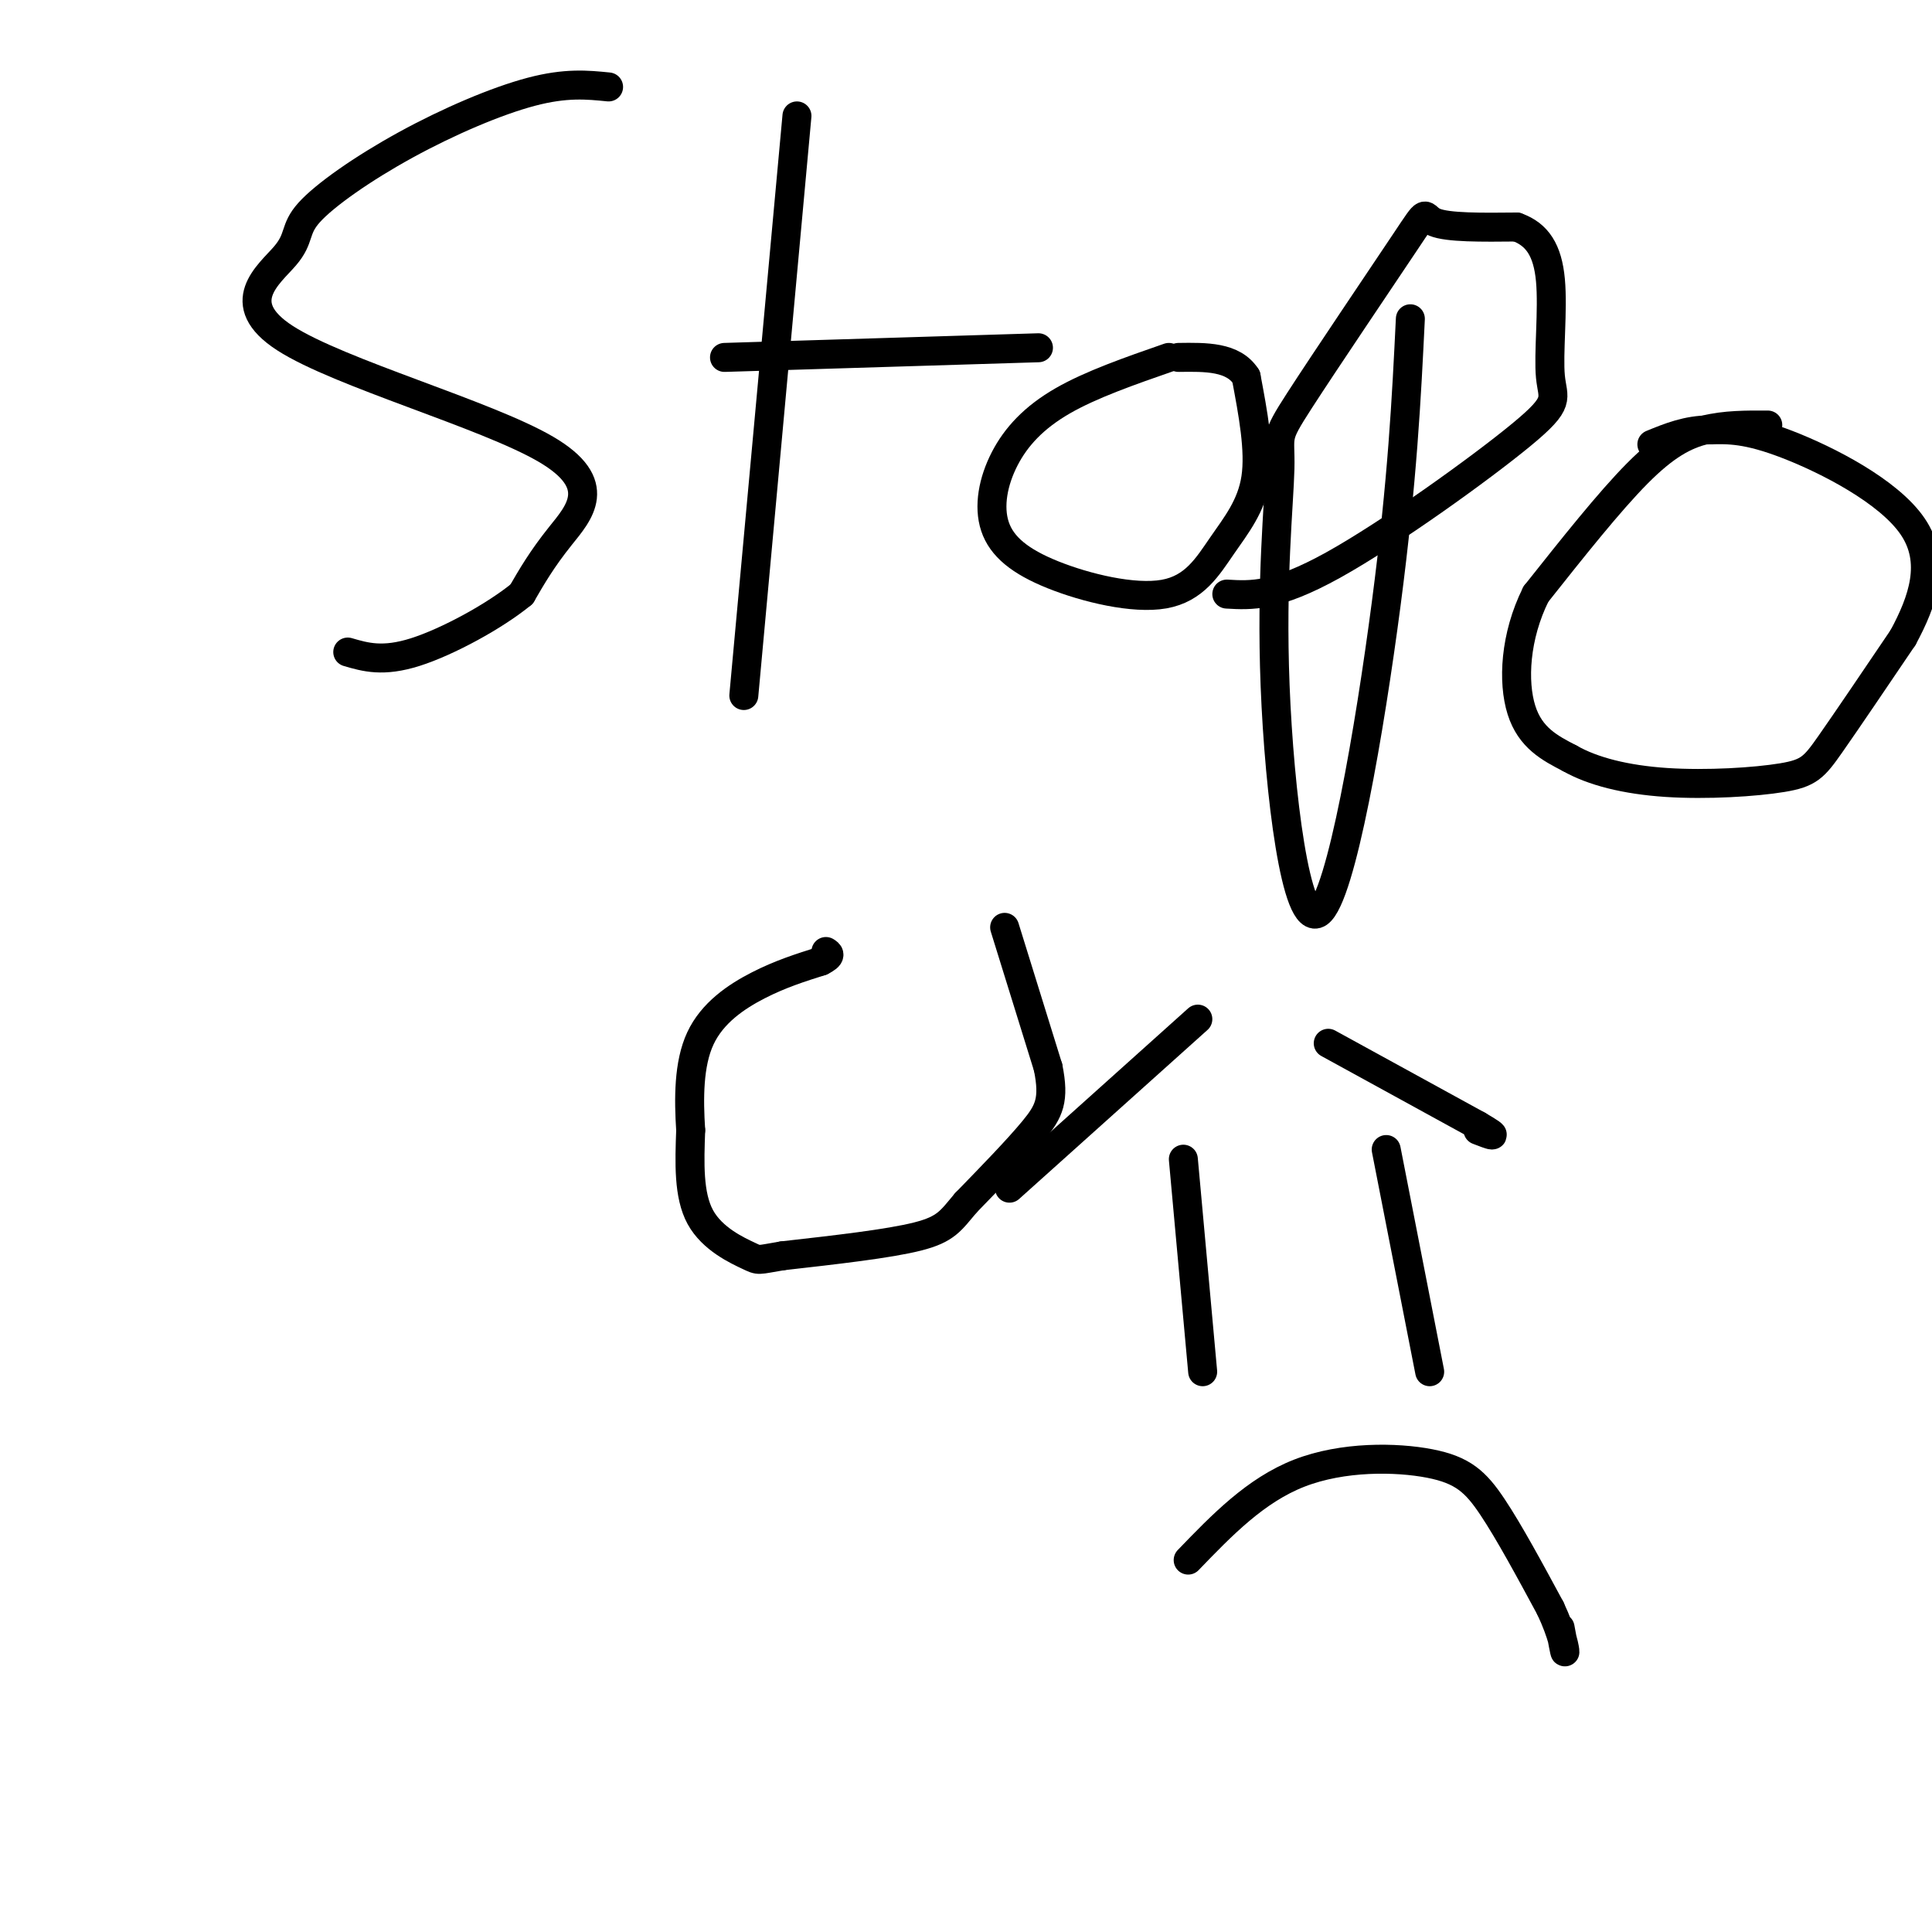 <svg viewBox='0 0 400 400' version='1.1' xmlns='http://www.w3.org/2000/svg' xmlns:xlink='http://www.w3.org/1999/xlink'><g fill='none' stroke='#000000' stroke-width='6' stroke-linecap='round' stroke-linejoin='round'><path d='M208,192c0.000,0.000 9.000,29.000 9,29'/><path d='M217,221c1.356,6.733 0.244,9.067 -3,13c-3.244,3.933 -8.622,9.467 -14,15'/><path d='M200,249c-3.156,3.711 -4.044,5.489 -10,7c-5.956,1.511 -16.978,2.756 -28,4'/><path d='M162,260c-5.345,0.881 -4.708,1.083 -7,0c-2.292,-1.083 -7.512,-3.452 -10,-8c-2.488,-4.548 -2.244,-11.274 -2,-18'/><path d='M143,234c-0.417,-6.488 -0.458,-13.708 2,-19c2.458,-5.292 7.417,-8.655 12,-11c4.583,-2.345 8.792,-3.673 13,-5'/><path d='M170,199c2.333,-1.167 1.667,-1.583 1,-2'/><path d='M366,88c-4.400,-0.022 -8.800,-0.044 -13,1c-4.200,1.044 -8.200,3.156 -14,9c-5.800,5.844 -13.400,15.422 -21,25'/><path d='M318,123c-4.378,8.778 -4.822,18.222 -3,24c1.822,5.778 5.911,7.889 10,10'/><path d='M325,157c4.734,2.699 11.568,4.445 20,5c8.432,0.555 18.463,-0.081 24,-1c5.537,-0.919 6.582,-2.120 10,-7c3.418,-4.880 9.209,-13.440 15,-22'/><path d='M394,132c4.131,-7.631 6.958,-15.708 2,-23c-4.958,-7.292 -17.702,-13.798 -26,-17c-8.298,-3.202 -12.149,-3.101 -16,-3'/><path d='M354,89c-4.667,0.000 -8.333,1.500 -12,3'/><path d='M245,240c0.000,0.000 4.000,44.000 4,44'/><path d='M287,238c0.000,0.000 9.000,46.000 9,46'/><path d='M246,323c6.982,-7.238 13.964,-14.476 23,-18c9.036,-3.524 20.125,-3.333 27,-2c6.875,1.333 9.536,3.810 13,9c3.464,5.190 7.732,13.095 12,21'/><path d='M321,333c2.578,5.489 3.022,8.711 3,9c-0.022,0.289 -0.511,-2.356 -1,-5'/><path d='M275,216c0.000,0.000 31.000,17.000 31,17'/><path d='M306,233c5.167,3.000 2.583,2.000 0,1'/><path d='M248,211c0.000,0.000 -39.000,35.000 -39,35'/><path d='M126,18c-4.415,-0.445 -8.830,-0.891 -16,1c-7.170,1.891 -17.095,6.118 -26,11c-8.905,4.882 -16.789,10.419 -20,14c-3.211,3.581 -1.750,5.205 -5,9c-3.250,3.795 -11.211,9.759 0,17c11.211,7.241 41.595,15.757 54,23c12.405,7.243 6.830,13.212 3,18c-3.830,4.788 -5.915,8.394 -8,12'/><path d='M108,123c-5.511,4.533 -15.289,9.867 -22,12c-6.711,2.133 -10.356,1.067 -14,0'/><path d='M165,24c0.000,0.000 -11.000,120.000 -11,120'/><path d='M150,74c0.000,0.000 65.000,-2.000 65,-2'/><path d='M242,74c-8.053,2.801 -16.107,5.603 -22,9c-5.893,3.397 -9.627,7.390 -12,12c-2.373,4.610 -3.386,9.837 -2,14c1.386,4.163 5.173,7.262 12,10c6.827,2.738 16.696,5.115 23,4c6.304,-1.115 9.043,-5.723 12,-10c2.957,-4.277 6.130,-8.222 7,-14c0.870,-5.778 -0.565,-13.389 -2,-21'/><path d='M258,78c-2.667,-4.167 -8.333,-4.083 -14,-4'/><path d='M292,66c-0.813,16.616 -1.625,33.232 -5,59c-3.375,25.768 -9.311,60.687 -14,64c-4.689,3.313 -8.131,-24.979 -9,-47c-0.869,-22.021 0.833,-37.771 1,-45c0.167,-7.229 -1.203,-5.938 4,-14c5.203,-8.062 16.978,-25.478 22,-33c5.022,-7.522 3.292,-5.149 6,-4c2.708,1.149 9.854,1.075 17,1'/><path d='M314,47c4.266,1.517 6.430,4.810 7,11c0.570,6.190 -0.456,15.278 0,20c0.456,4.722 2.392,5.079 -6,12c-8.392,6.921 -27.112,20.406 -39,27c-11.888,6.594 -16.944,6.297 -22,6'/></g>
</svg>